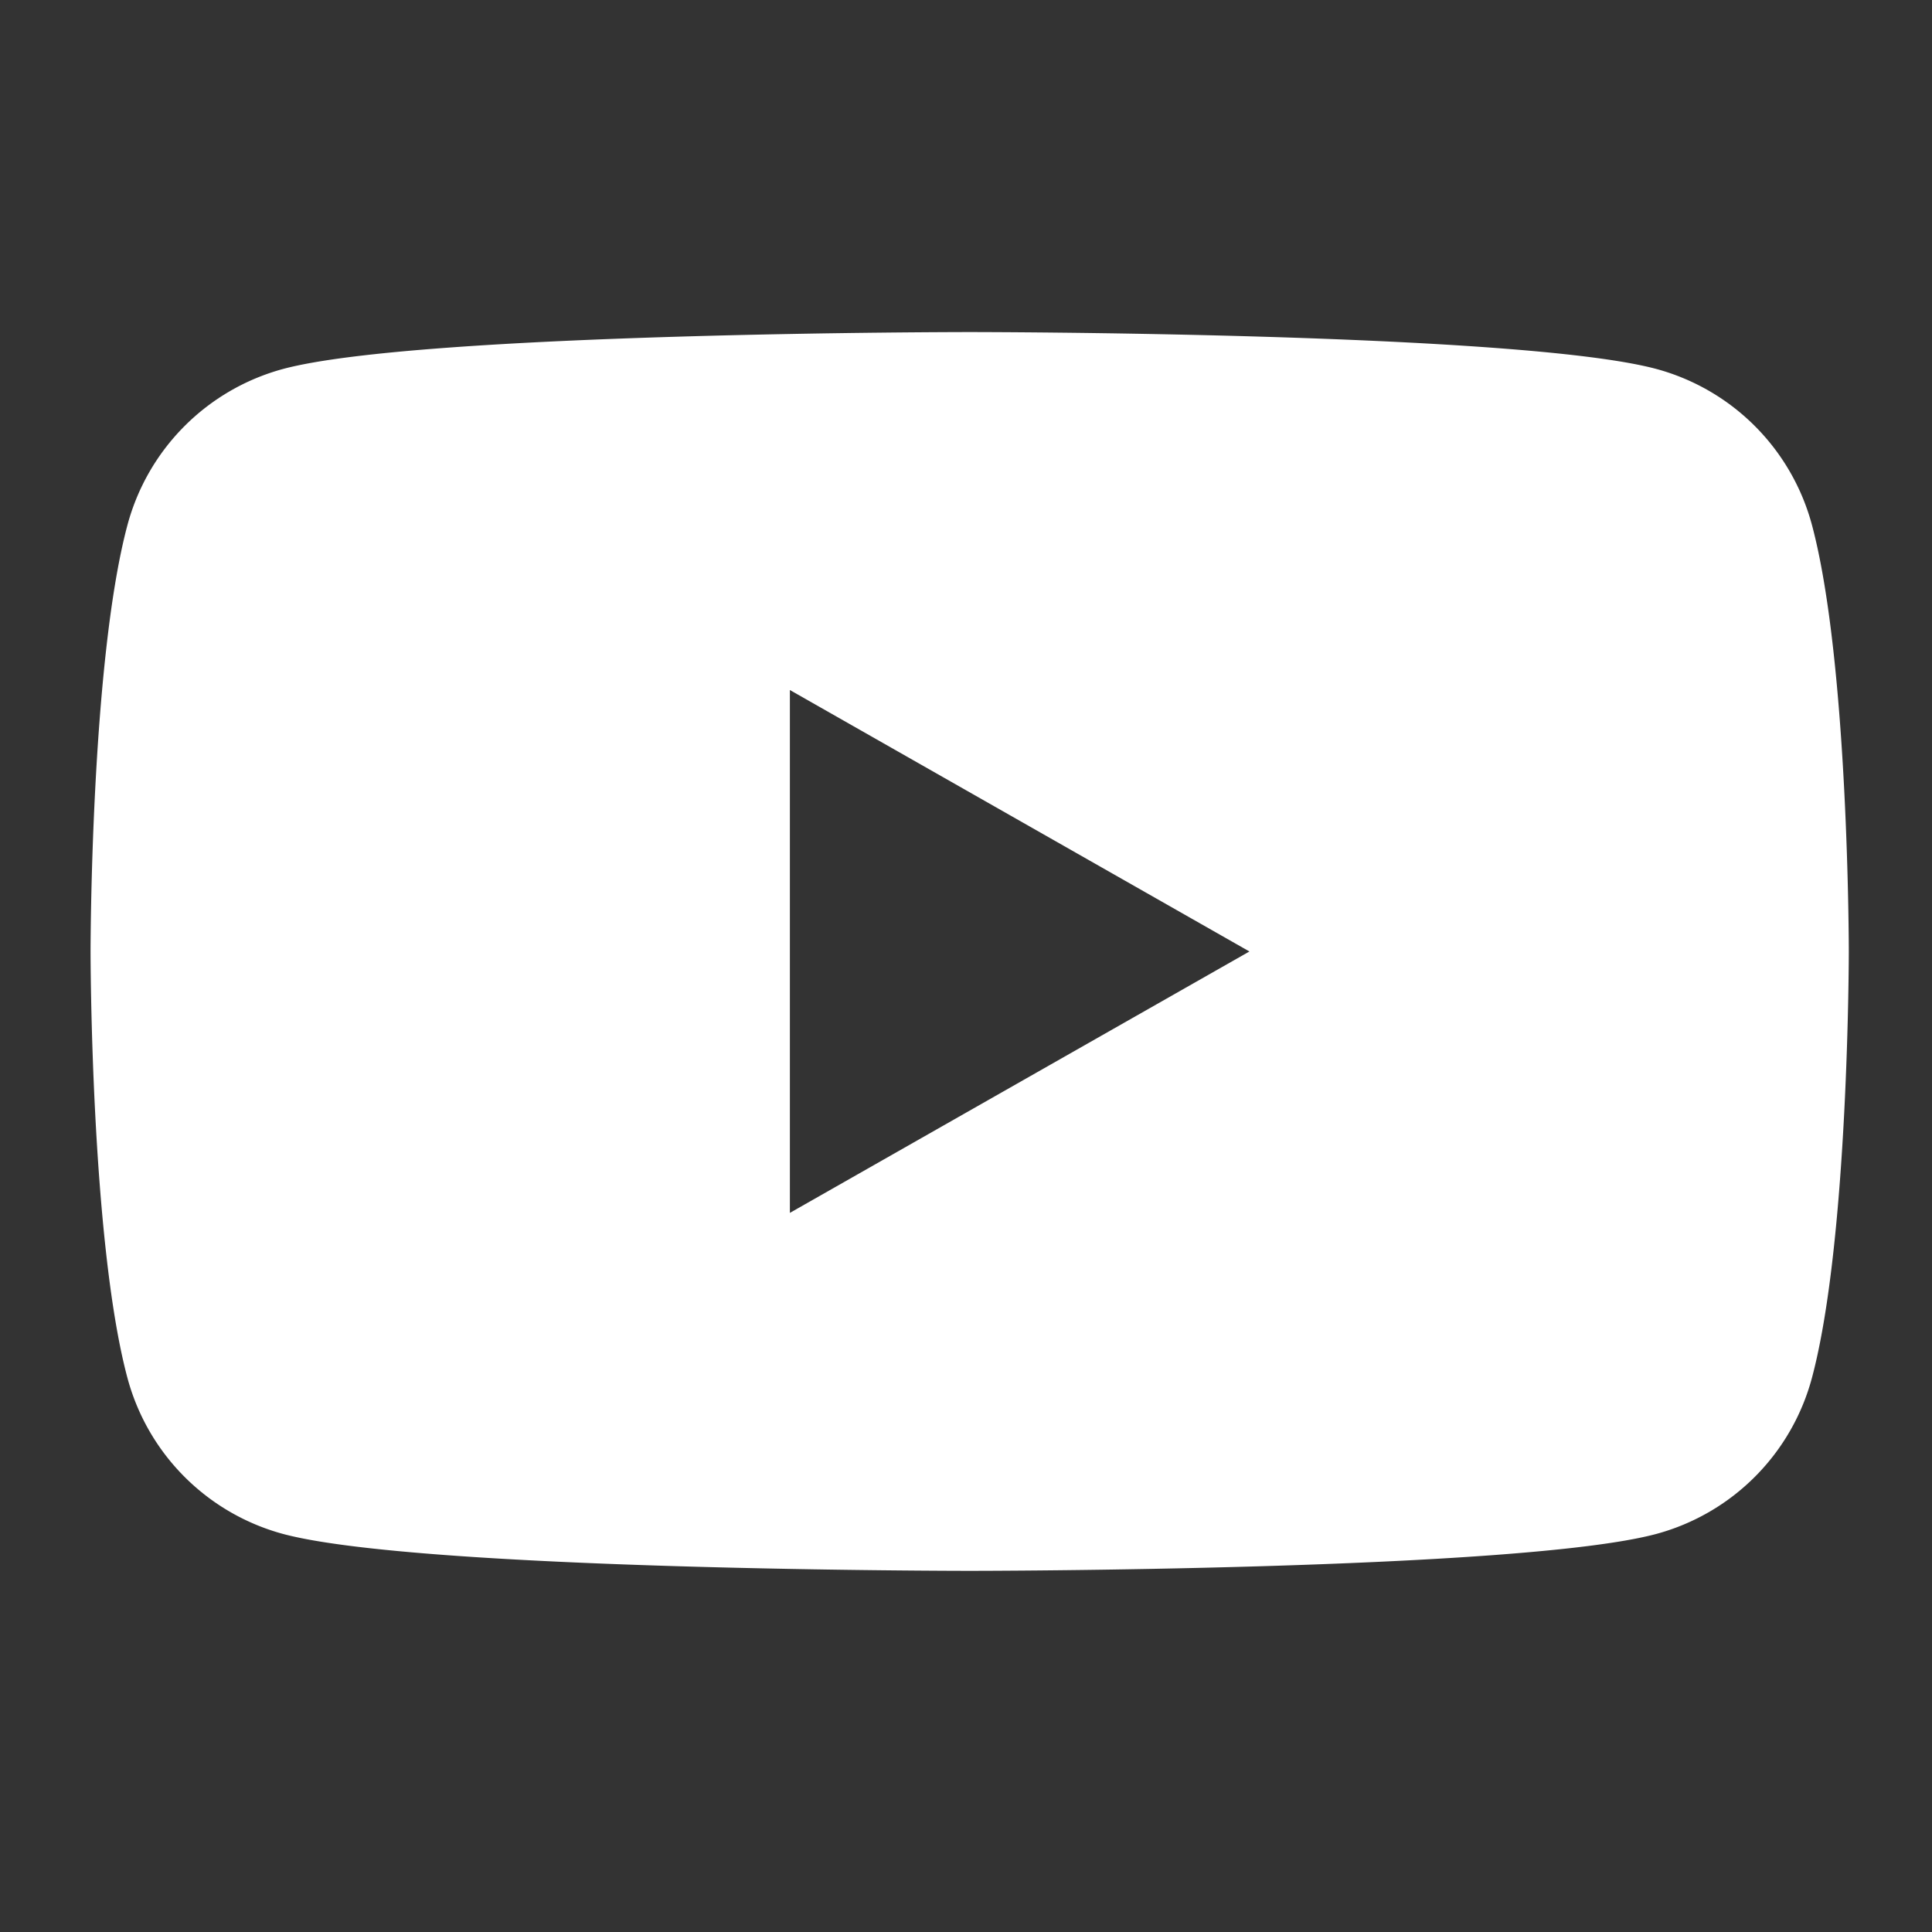 <svg id="icon_sns_youtube" data-name="icon/sns/youtube" xmlns="http://www.w3.org/2000/svg" width="64" height="64" viewBox="0 0 64 64">
  <rect x="0" y="0" width="64" height="64" fill="#333333" stroke="none"/>
  <rect id="長方形_42" data-name="長方形 42" width="64" height="64" fill="none"/>
  <path id="パス_46" data-name="パス 46" d="M65.028,40.408a7.318,7.318,0,0,0-5.149-5.183C55.336,34,37.123,34,37.123,34s-18.214,0-22.756,1.225a7.318,7.318,0,0,0-5.149,5.183C8,44.98,8,54.518,8,54.518s0,9.539,1.217,14.11a7.318,7.318,0,0,0,5.149,5.183c4.542,1.225,22.756,1.225,22.756,1.225s18.214,0,22.756-1.225a7.318,7.318,0,0,0,5.149-5.183c1.217-4.572,1.217-14.11,1.217-14.11S66.245,44.98,65.028,40.408ZM31.166,63.178V45.858l15.223,8.661Z" transform="translate(-5 -23)" fill="#fff"/>
</svg>
